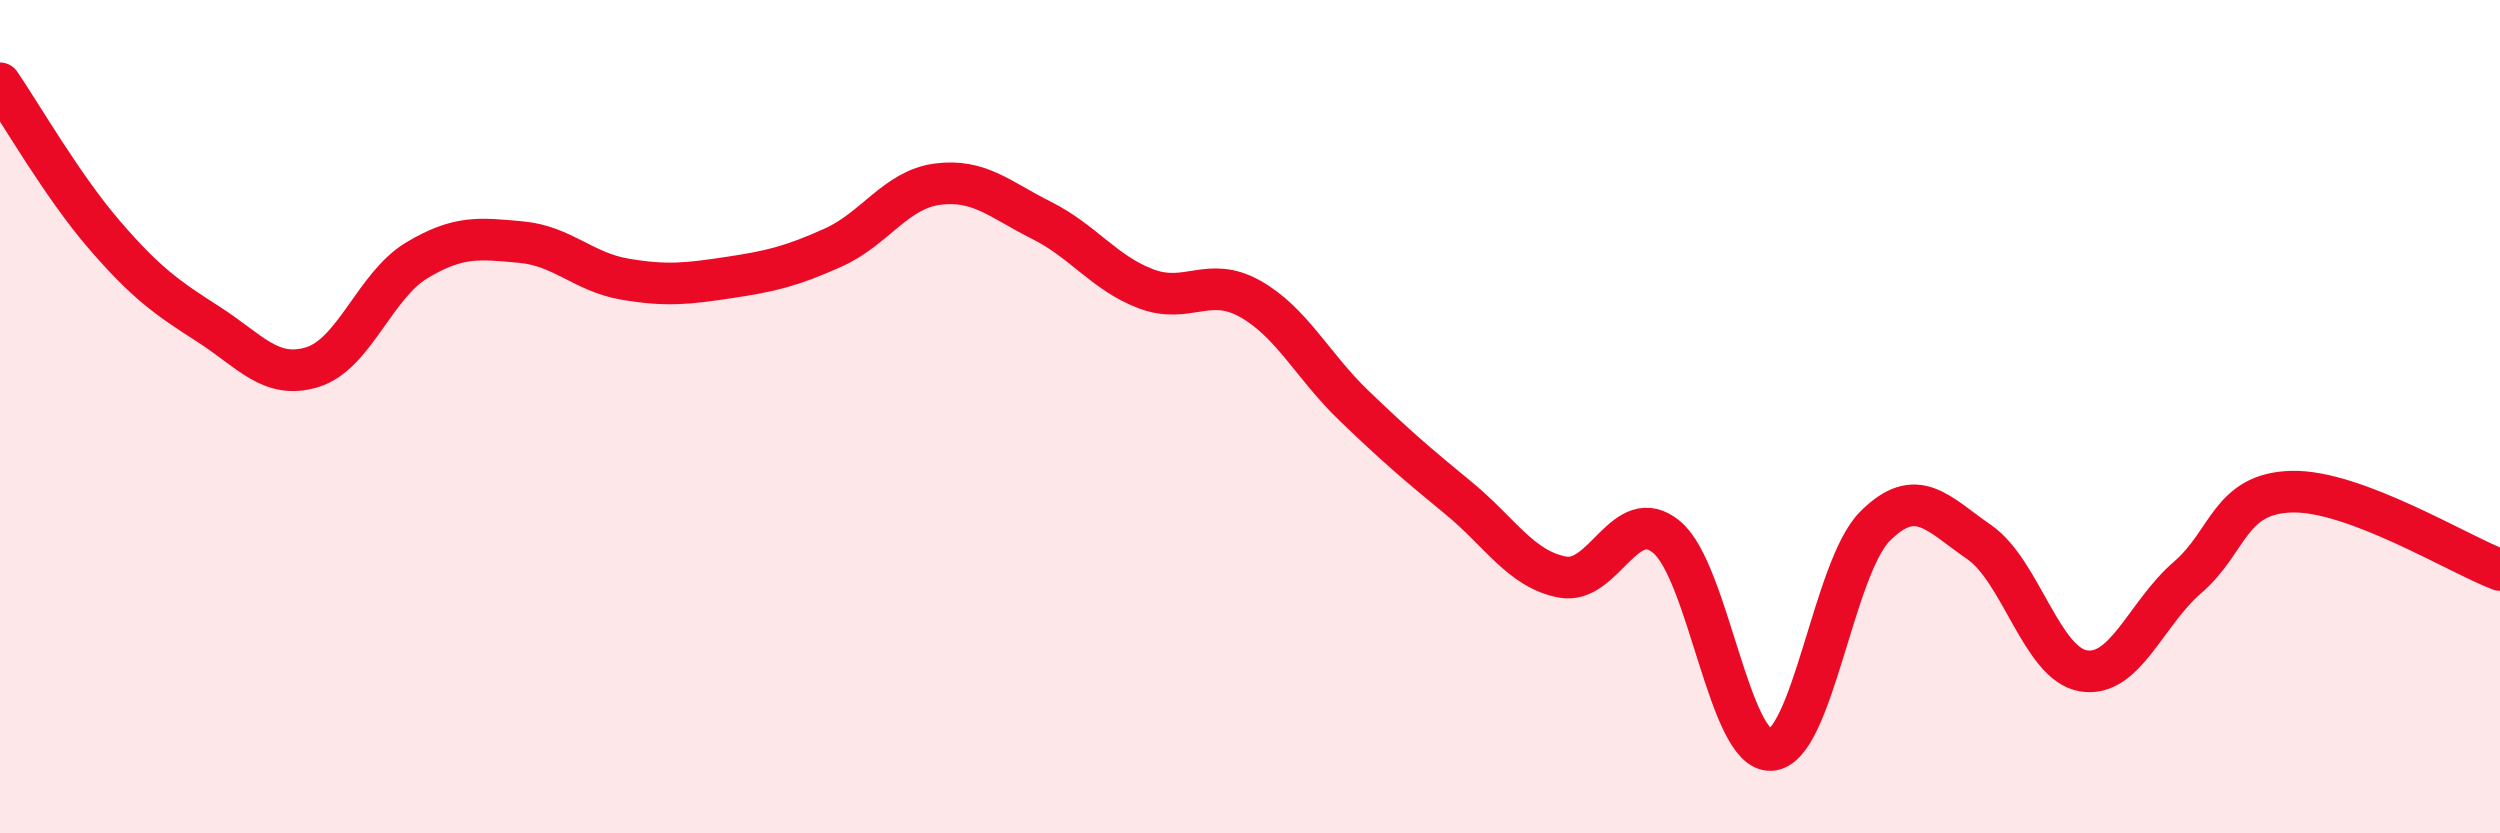 
    <svg width="60" height="20" viewBox="0 0 60 20" xmlns="http://www.w3.org/2000/svg">
      <path
        d="M 0,2 C 0.5,2.73 1.5,4.47 2.5,5.63 C 3.5,6.79 4,7.14 5,7.78 C 6,8.42 6.5,9.12 7.5,8.81 C 8.5,8.5 9,6.85 10,6.25 C 11,5.65 11.5,5.72 12.5,5.81 C 13.5,5.9 14,6.53 15,6.7 C 16,6.87 16.5,6.81 17.5,6.66 C 18.5,6.51 19,6.39 20,5.94 C 21,5.49 21.5,4.55 22.5,4.42 C 23.5,4.29 24,4.79 25,5.29 C 26,5.79 26.5,6.55 27.5,6.93 C 28.5,7.31 29,6.61 30,7.17 C 31,7.73 31.5,8.78 32.5,9.74 C 33.5,10.7 34,11.13 35,11.95 C 36,12.77 36.5,13.66 37.5,13.85 C 38.5,14.04 39,12.06 40,12.89 C 41,13.72 41.5,18.05 42.5,18 C 43.5,17.95 44,13.63 45,12.63 C 46,11.63 46.5,12.32 47.5,13.01 C 48.5,13.7 49,15.93 50,16.1 C 51,16.27 51.5,14.72 52.5,13.86 C 53.5,13 53.5,11.84 55,11.8 C 56.5,11.76 59,13.3 60,13.68L60 20L0 20Z"
        fill="#EB0A25"
        opacity="0.1"
        stroke-linecap="round"
        stroke-linejoin="round"
      />
      <path
        d="M 0,2 C 0.5,2.73 1.5,4.47 2.5,5.63 C 3.5,6.79 4,7.14 5,7.78 C 6,8.42 6.5,9.12 7.5,8.81 C 8.5,8.5 9,6.85 10,6.25 C 11,5.65 11.5,5.72 12.5,5.81 C 13.5,5.9 14,6.53 15,6.7 C 16,6.87 16.5,6.81 17.5,6.66 C 18.5,6.51 19,6.39 20,5.94 C 21,5.49 21.5,4.55 22.5,4.42 C 23.5,4.29 24,4.79 25,5.29 C 26,5.79 26.5,6.55 27.5,6.93 C 28.5,7.31 29,6.61 30,7.17 C 31,7.73 31.5,8.78 32.5,9.74 C 33.5,10.7 34,11.13 35,11.95 C 36,12.77 36.5,13.66 37.5,13.85 C 38.5,14.04 39,12.06 40,12.89 C 41,13.72 41.5,18.05 42.5,18 C 43.5,17.95 44,13.63 45,12.63 C 46,11.63 46.5,12.32 47.5,13.01 C 48.5,13.7 49,15.93 50,16.1 C 51,16.27 51.5,14.72 52.5,13.86 C 53.5,13 53.5,11.84 55,11.8 C 56.5,11.76 59,13.3 60,13.68"
        stroke="#EB0A25"
        stroke-width="1"
        fill="none"
        stroke-linecap="round"
        stroke-linejoin="round"
      />
    </svg>
  